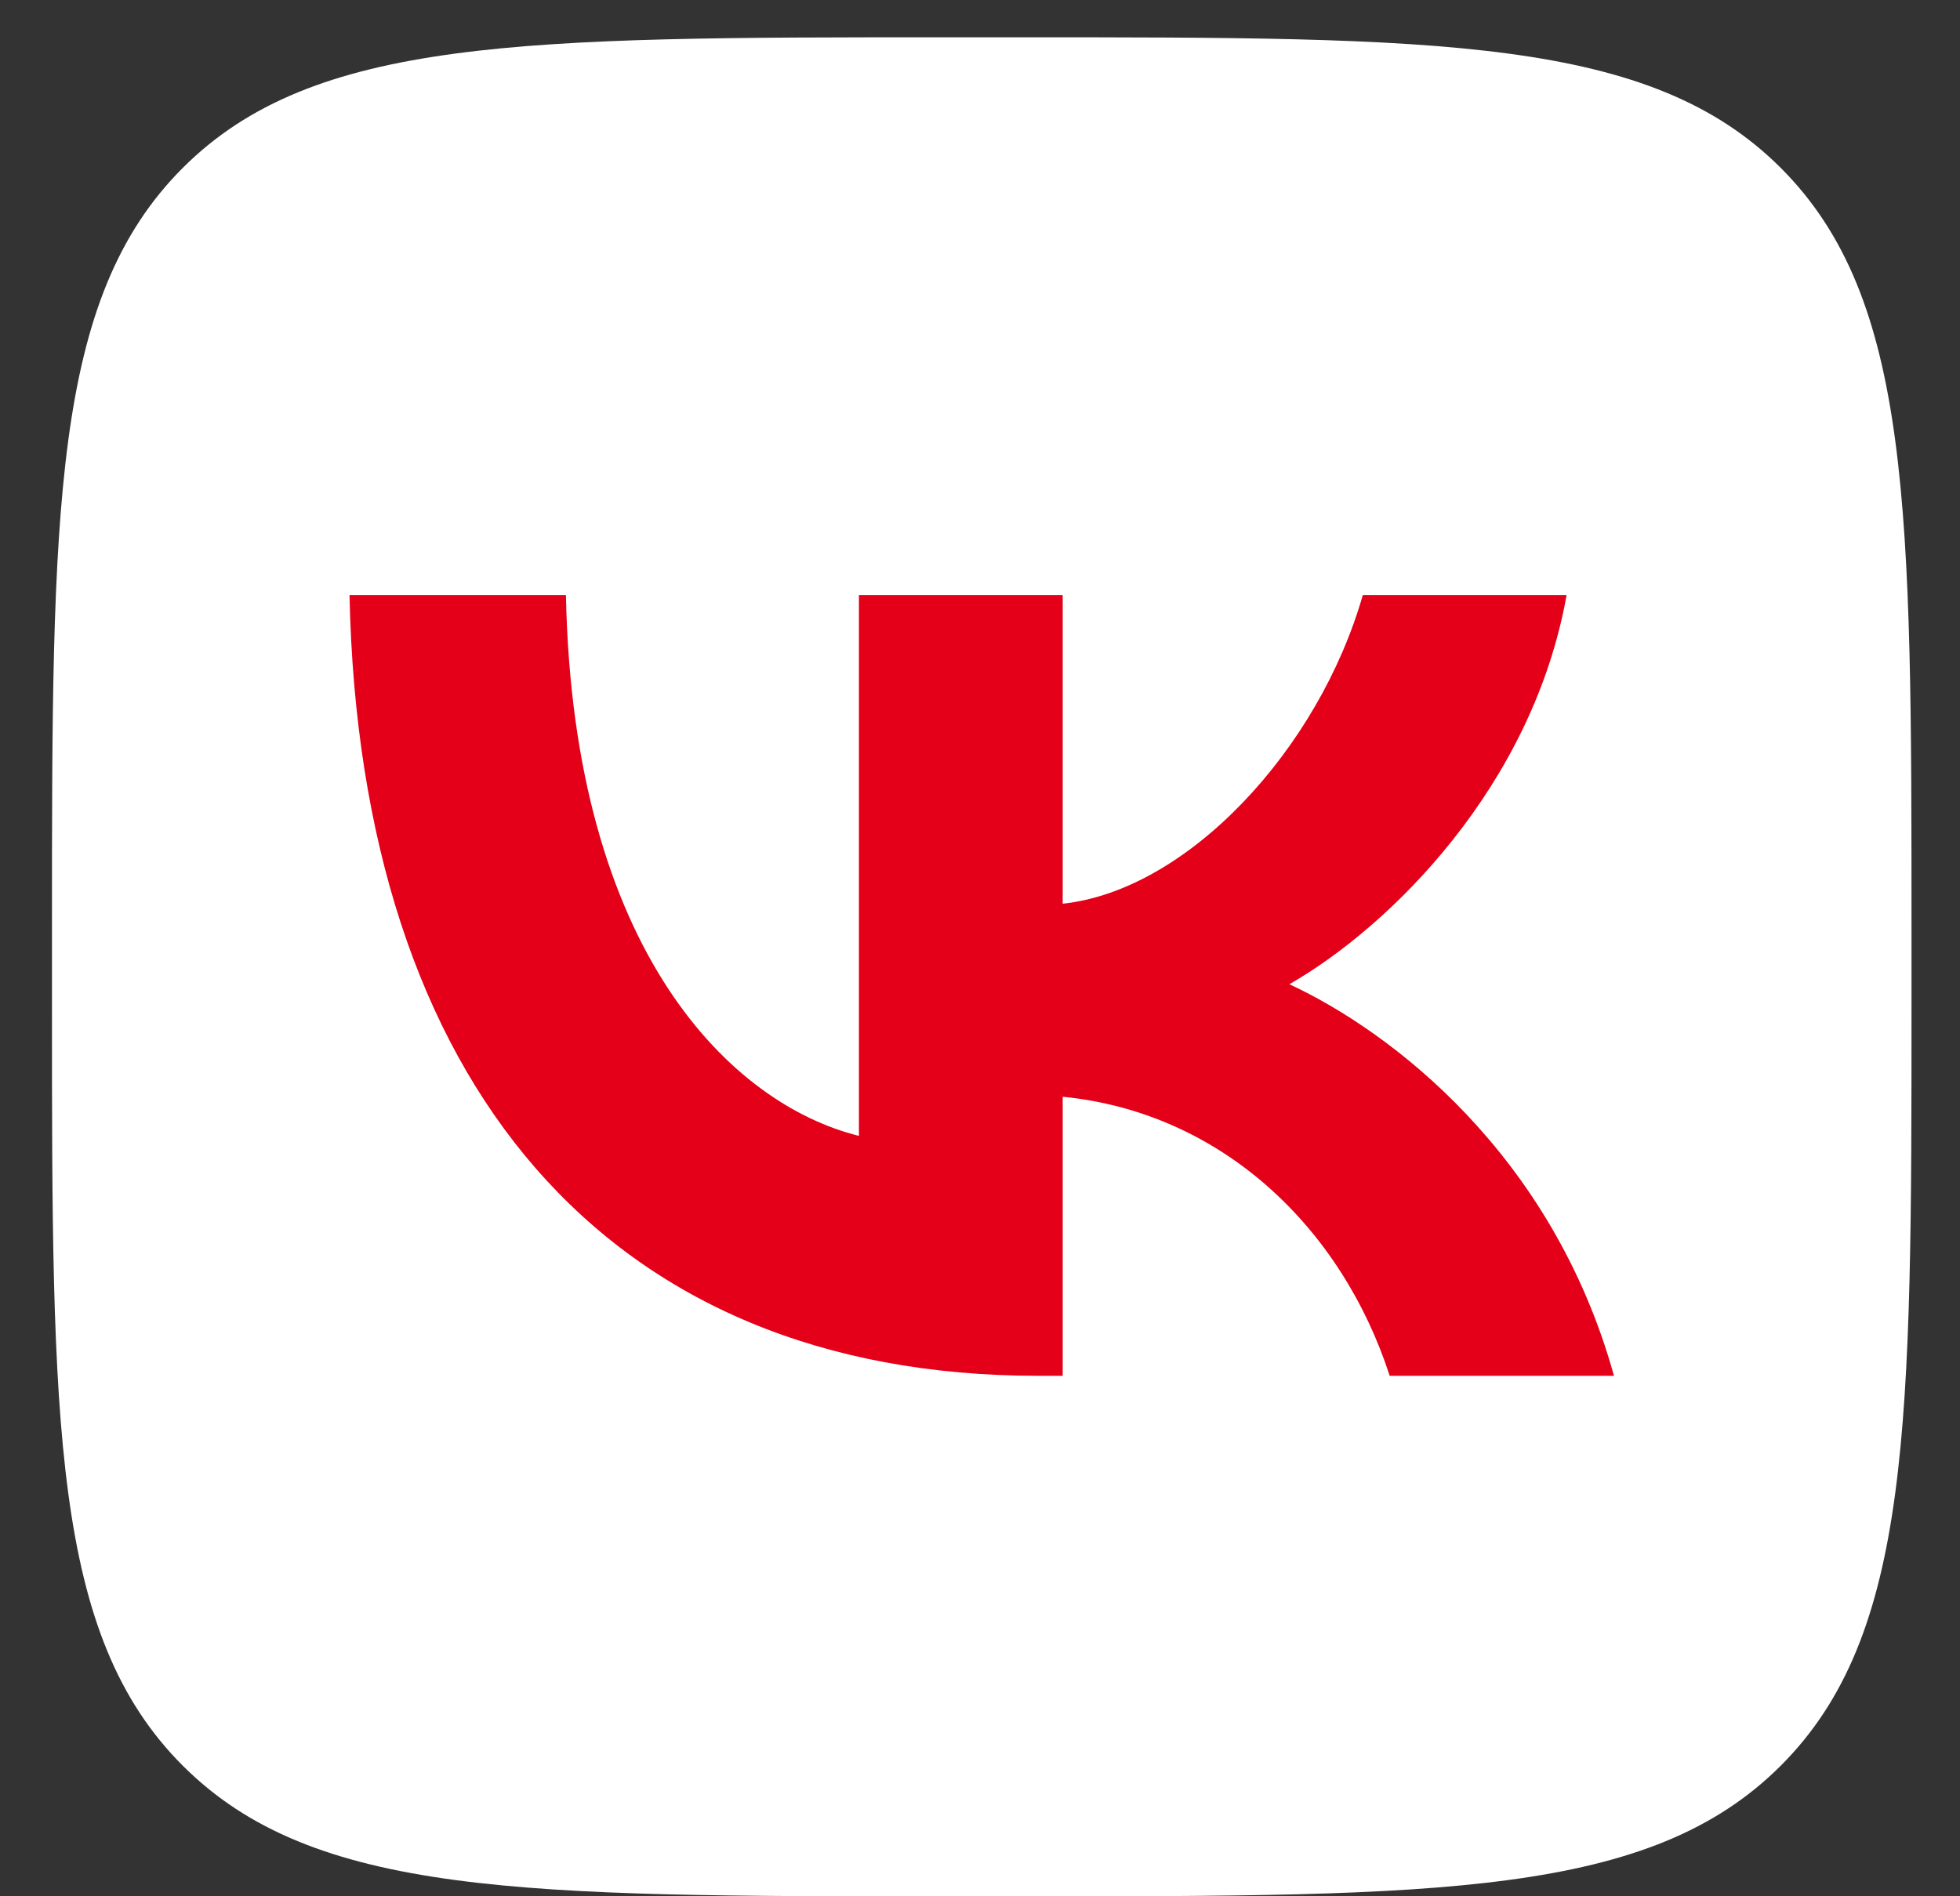 <?xml version="1.0" encoding="UTF-8"?> <svg xmlns="http://www.w3.org/2000/svg" width="31" height="30" viewBox="0 0 31 30" fill="none"><rect x="0" y="0" width="31" height="30" fill="#333333" stroke="none"/> <path d="M0.822 14.707C0.822 8.052 0.822 4.725 2.89 2.657C4.957 0.59 8.284 0.59 14.94 0.59L16.116 0.59C22.771 0.59 26.098 0.59 28.166 2.657C30.233 4.725 30.233 8.052 30.233 14.707L30.233 15.884C30.233 22.539 30.233 25.866 28.166 27.933C26.098 30.001 22.771 30.001 16.116 30.001L14.94 30.001C8.284 30.001 4.957 30.001 2.89 27.933C0.822 25.866 0.822 22.539 0.822 15.884L0.822 14.707Z" fill="white"></path> <path d="M16.421 21.766C9.588 21.766 5.69 17.129 5.528 9.413H8.951C9.063 15.076 11.586 17.475 13.585 17.97L13.585 9.413H16.808V14.297C18.782 14.087 20.855 11.861 21.555 9.413H24.778C24.241 12.43 21.992 14.656 20.393 15.571C21.992 16.313 24.553 18.254 25.527 21.766H21.98C21.218 19.416 19.319 17.599 16.808 17.351V21.766H16.421Z" fill="#E30018"></path> </svg> 
